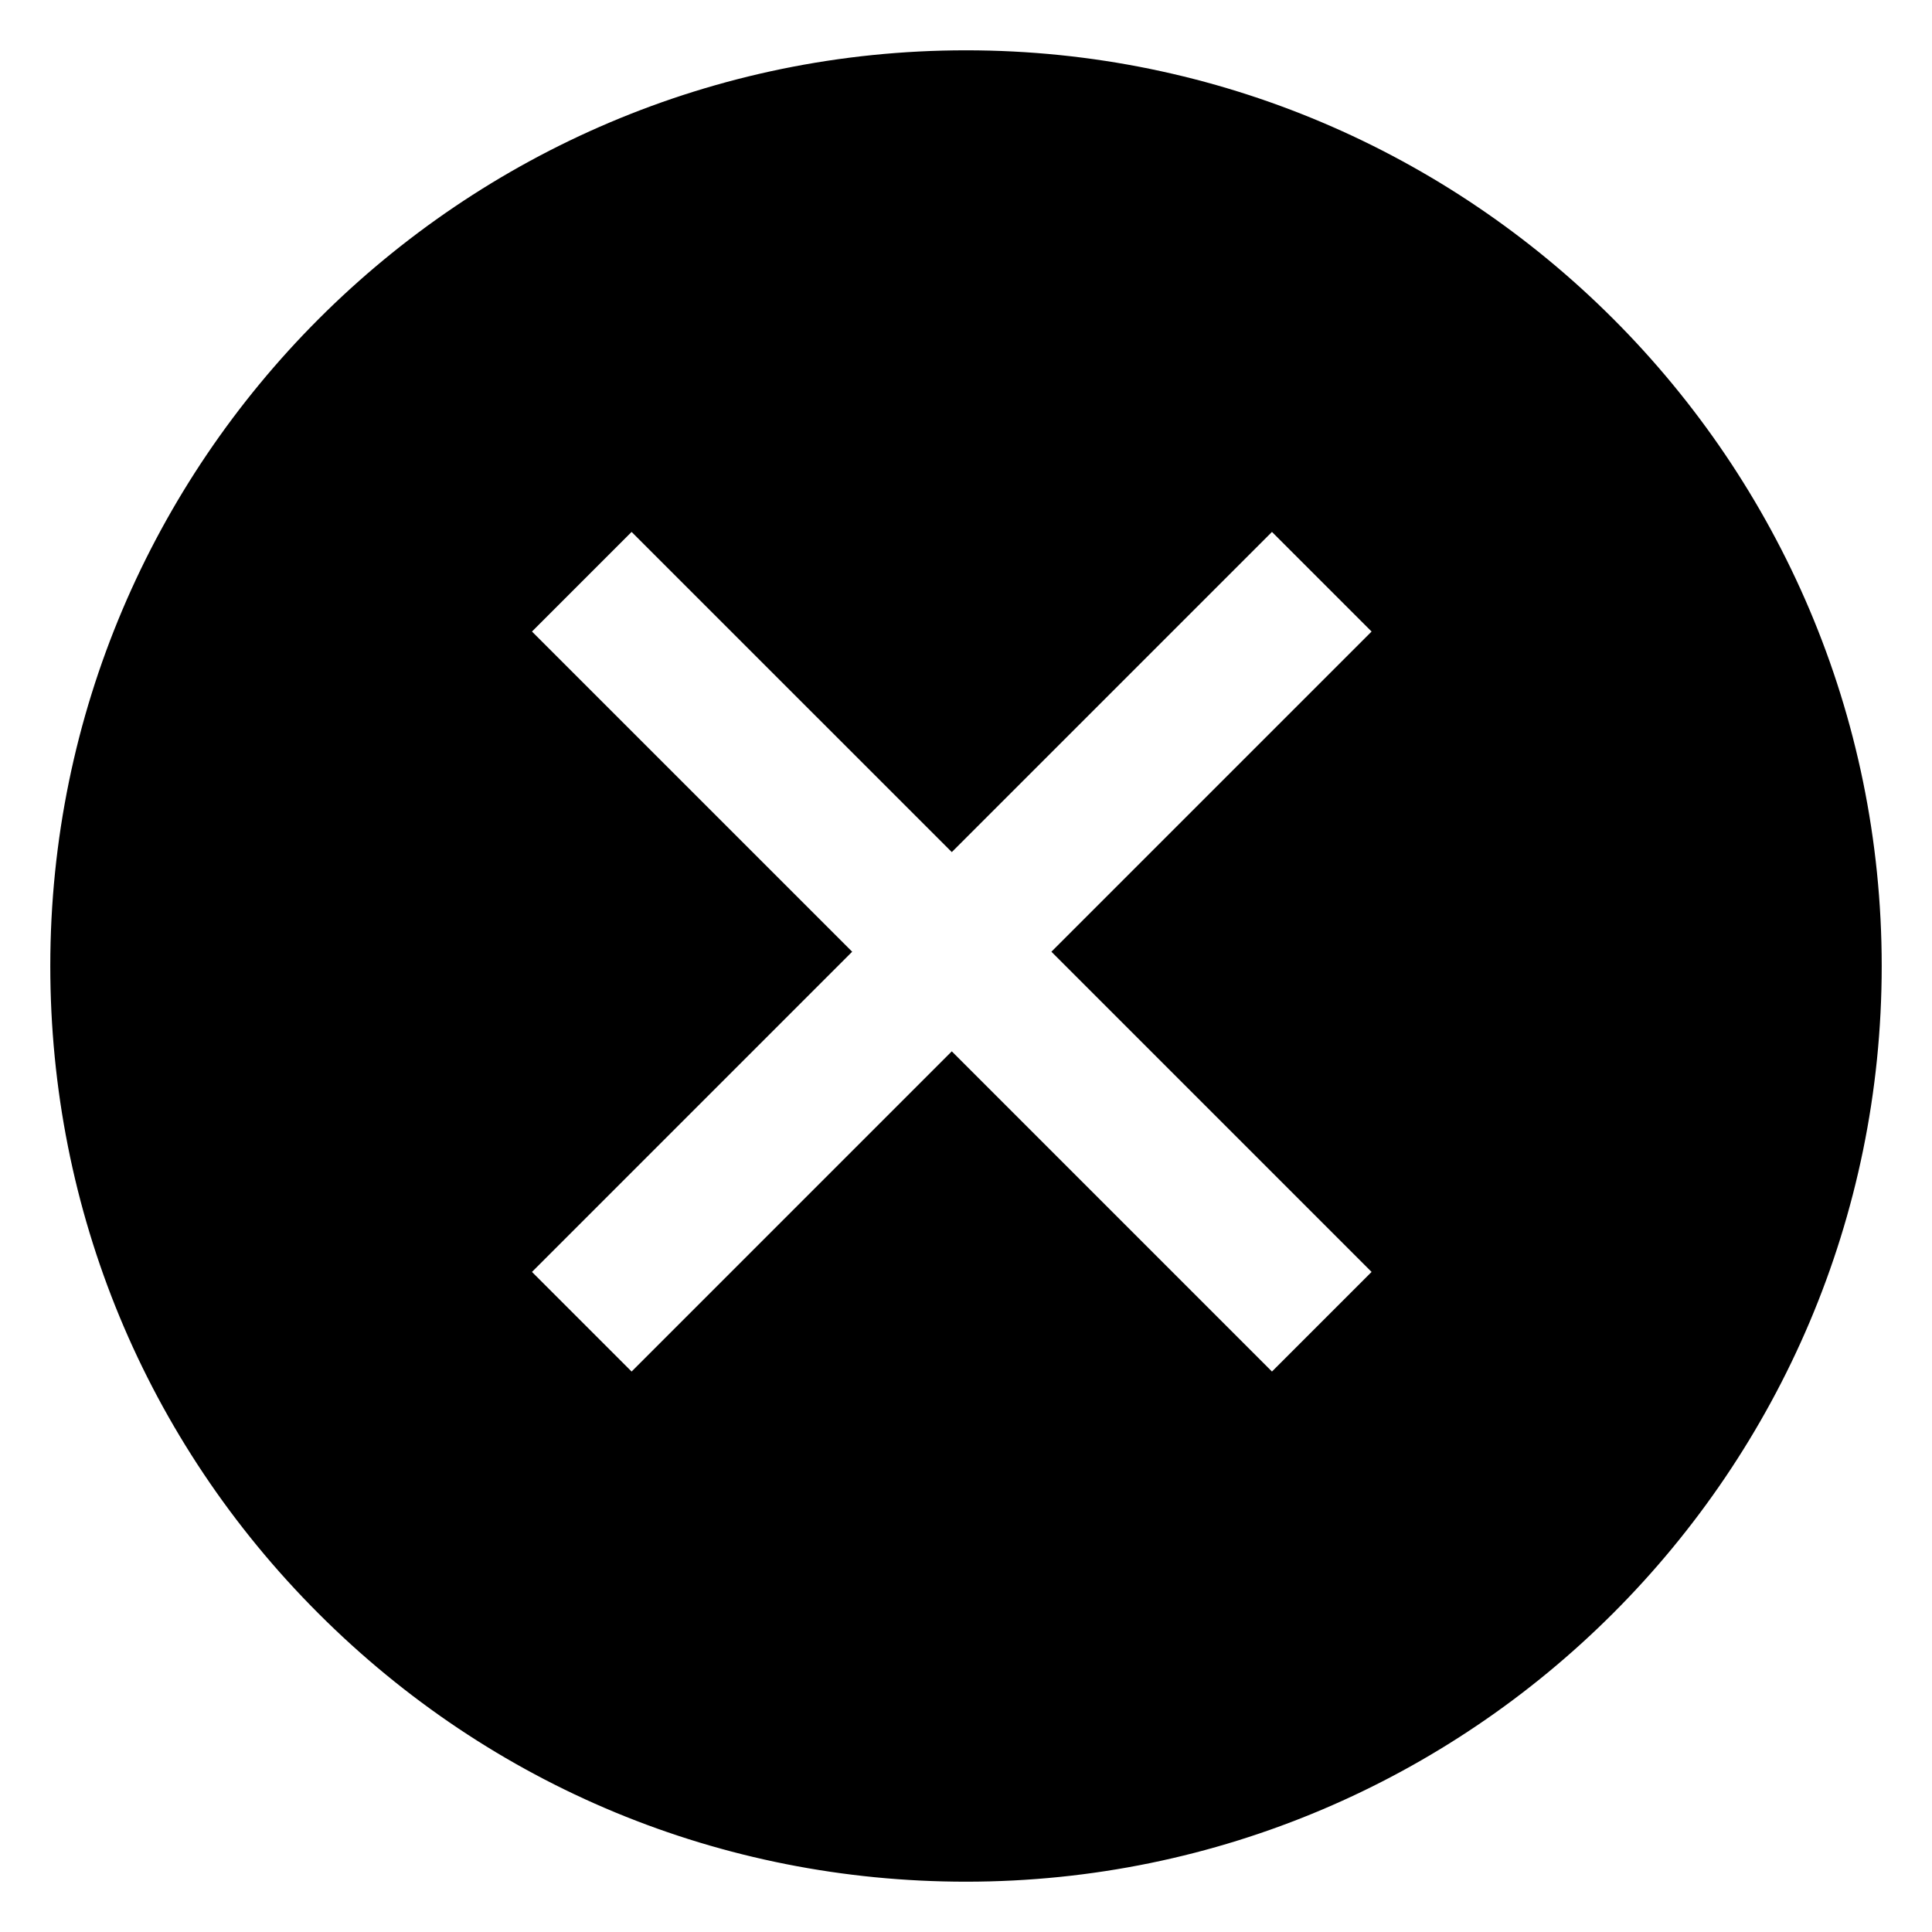 <?xml version="1.0" encoding="UTF-8"?>
<svg width="96px" height="96px" viewBox="0 0 96 96" version="1.1" xmlns="http://www.w3.org/2000/svg" xmlns:xlink="http://www.w3.org/1999/xlink">
    <title>Icon / Bold / Action / Cancel</title>
    <g id="Symbols" stroke="none" stroke-width="1" fill="none" fill-rule="evenodd">
        <g id="*Icon-/-Bold-/-Action-/-Cancel" fill="#000000" fill-rule="nonzero">
            <path d="M48.001,2.5 C73.088,2.501 93.501,22.913 93.501,48 C93.501,73.088 73.088,93.5 48.001,93.5 C35.846,93.501 24.421,88.768 15.826,80.174 C7.232,71.581 2.499,60.155 2.499,48.001 C2.499,22.912 22.912,2.5 48.001,2.5 Z M63.203,26.431 L47.294,42.34 L31.384,26.431 L26.434,31.381 L42.344,47.29 L26.434,63.201 L31.384,68.151 L47.294,52.24 L63.203,68.151 L68.153,63.201 L52.243,47.29 L68.153,31.381 L63.203,26.431 Z" id="Icon-/-Bold-/-Action-/-Cancel"></path>
        </g>
    </g>
</svg>